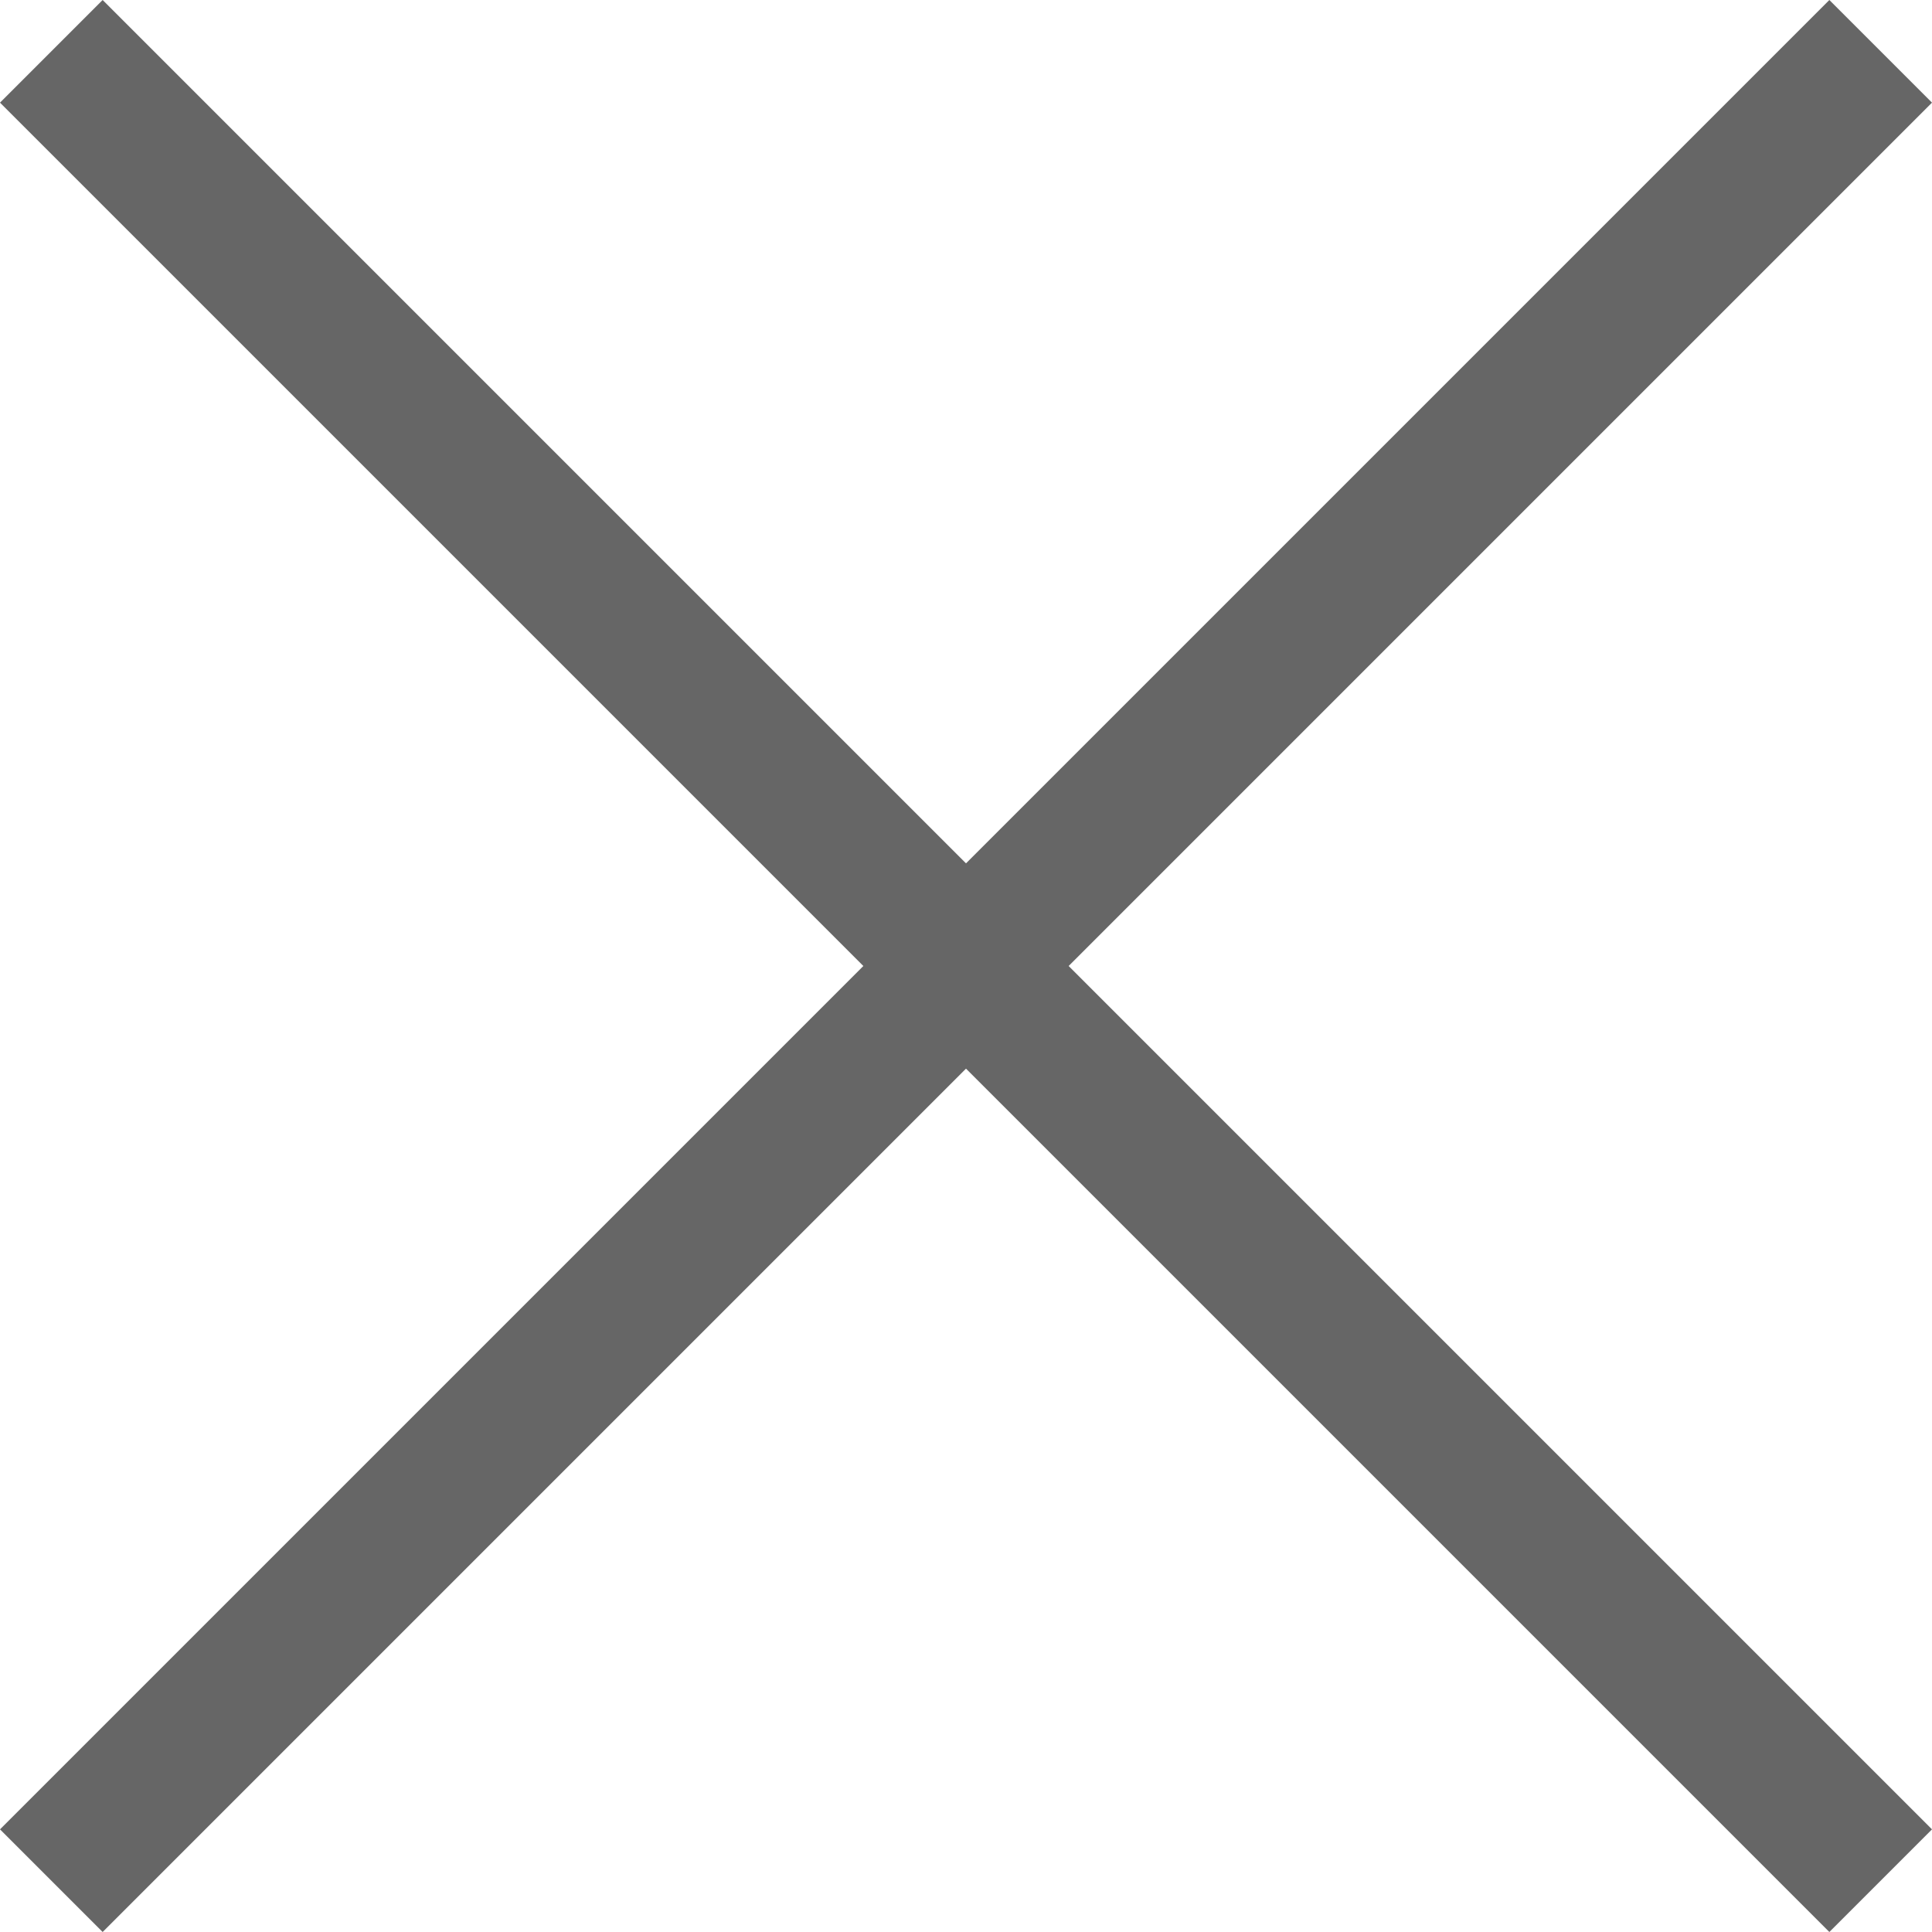 <svg version="1.1" id="Layer_1" xmlns="http://www.w3.org/2000/svg" x="0" y="0" viewBox="0 0 32 32" xml:space="preserve"><path fill="#666" d="M17.7 16L32 30.3 30.3 32 16 17.7 1.7 32 0 30.3 14.3 16 0 1.7 1.7 0 16 14.3 30.3 0 32 1.7 17.7 16z"/></svg>